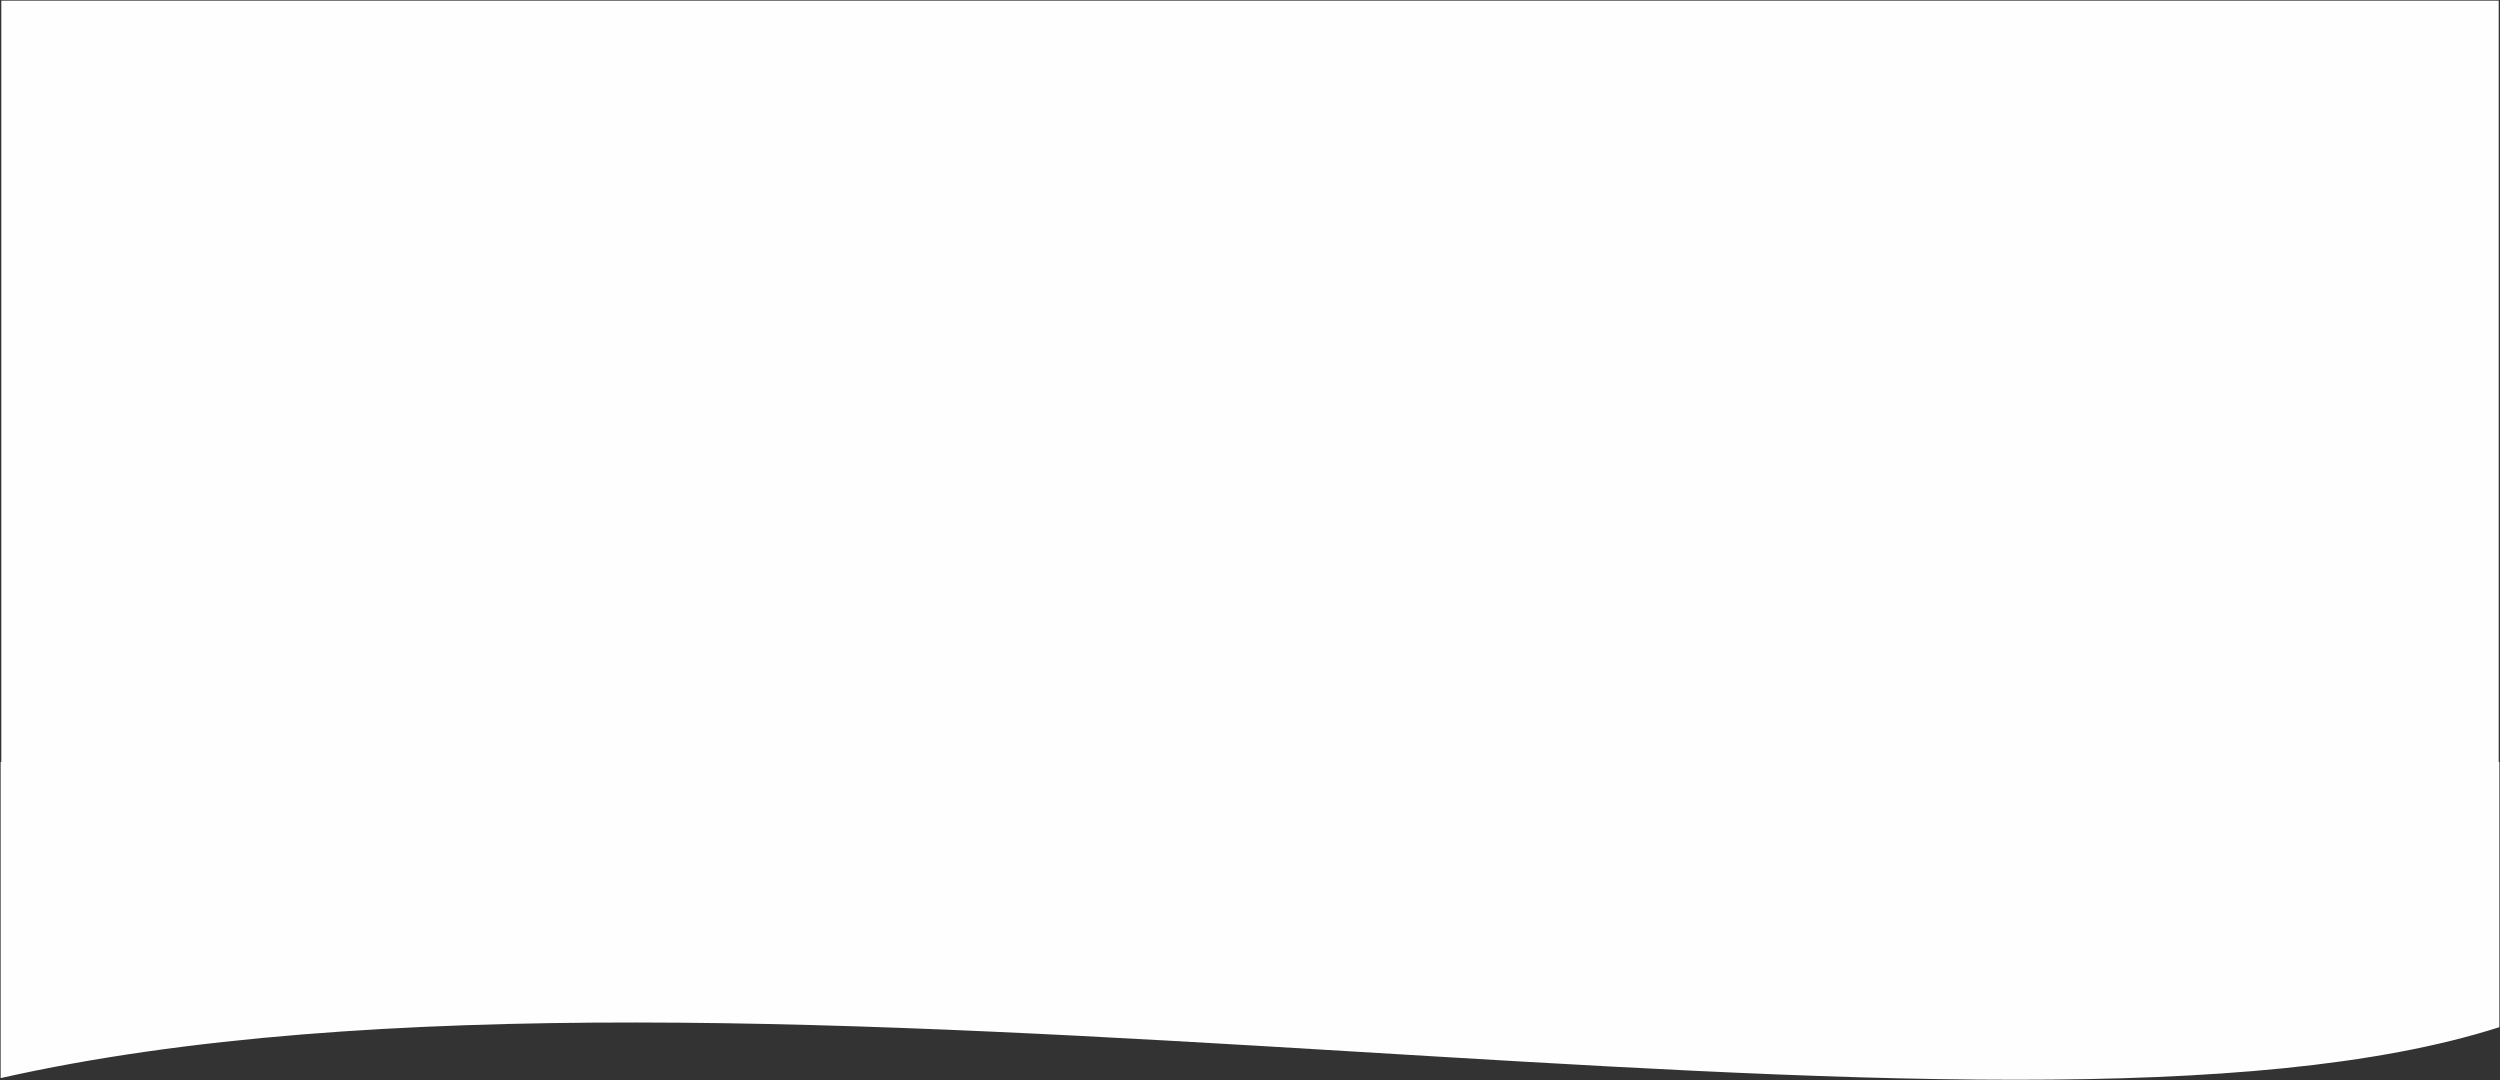 <svg xmlns="http://www.w3.org/2000/svg" width="1921" height="830.187" viewBox="0 0 1921 830.187">
  <rect x="0" y="0" width="1921" height="830.187" fill="#333333" stroke="none"/>
  <path id="Union_15" data-name="Union 15" d="M1034.51,588.888C671.976,567.032,285.783,545.176,0,609.609V366.667H.5V-218.3h1919V366.667h.5V570.49c-94.36,30.206-223.009,40.4-371.912,40.4C1393.441,610.886,1216.952,599.887,1034.51,588.888Z" transform="translate(0.5 218.799)" fill="#fff" stroke="rgba(0,0,0,0)" stroke-miterlimit="10" stroke-width="1" opacity="0.996"/>
</svg>
